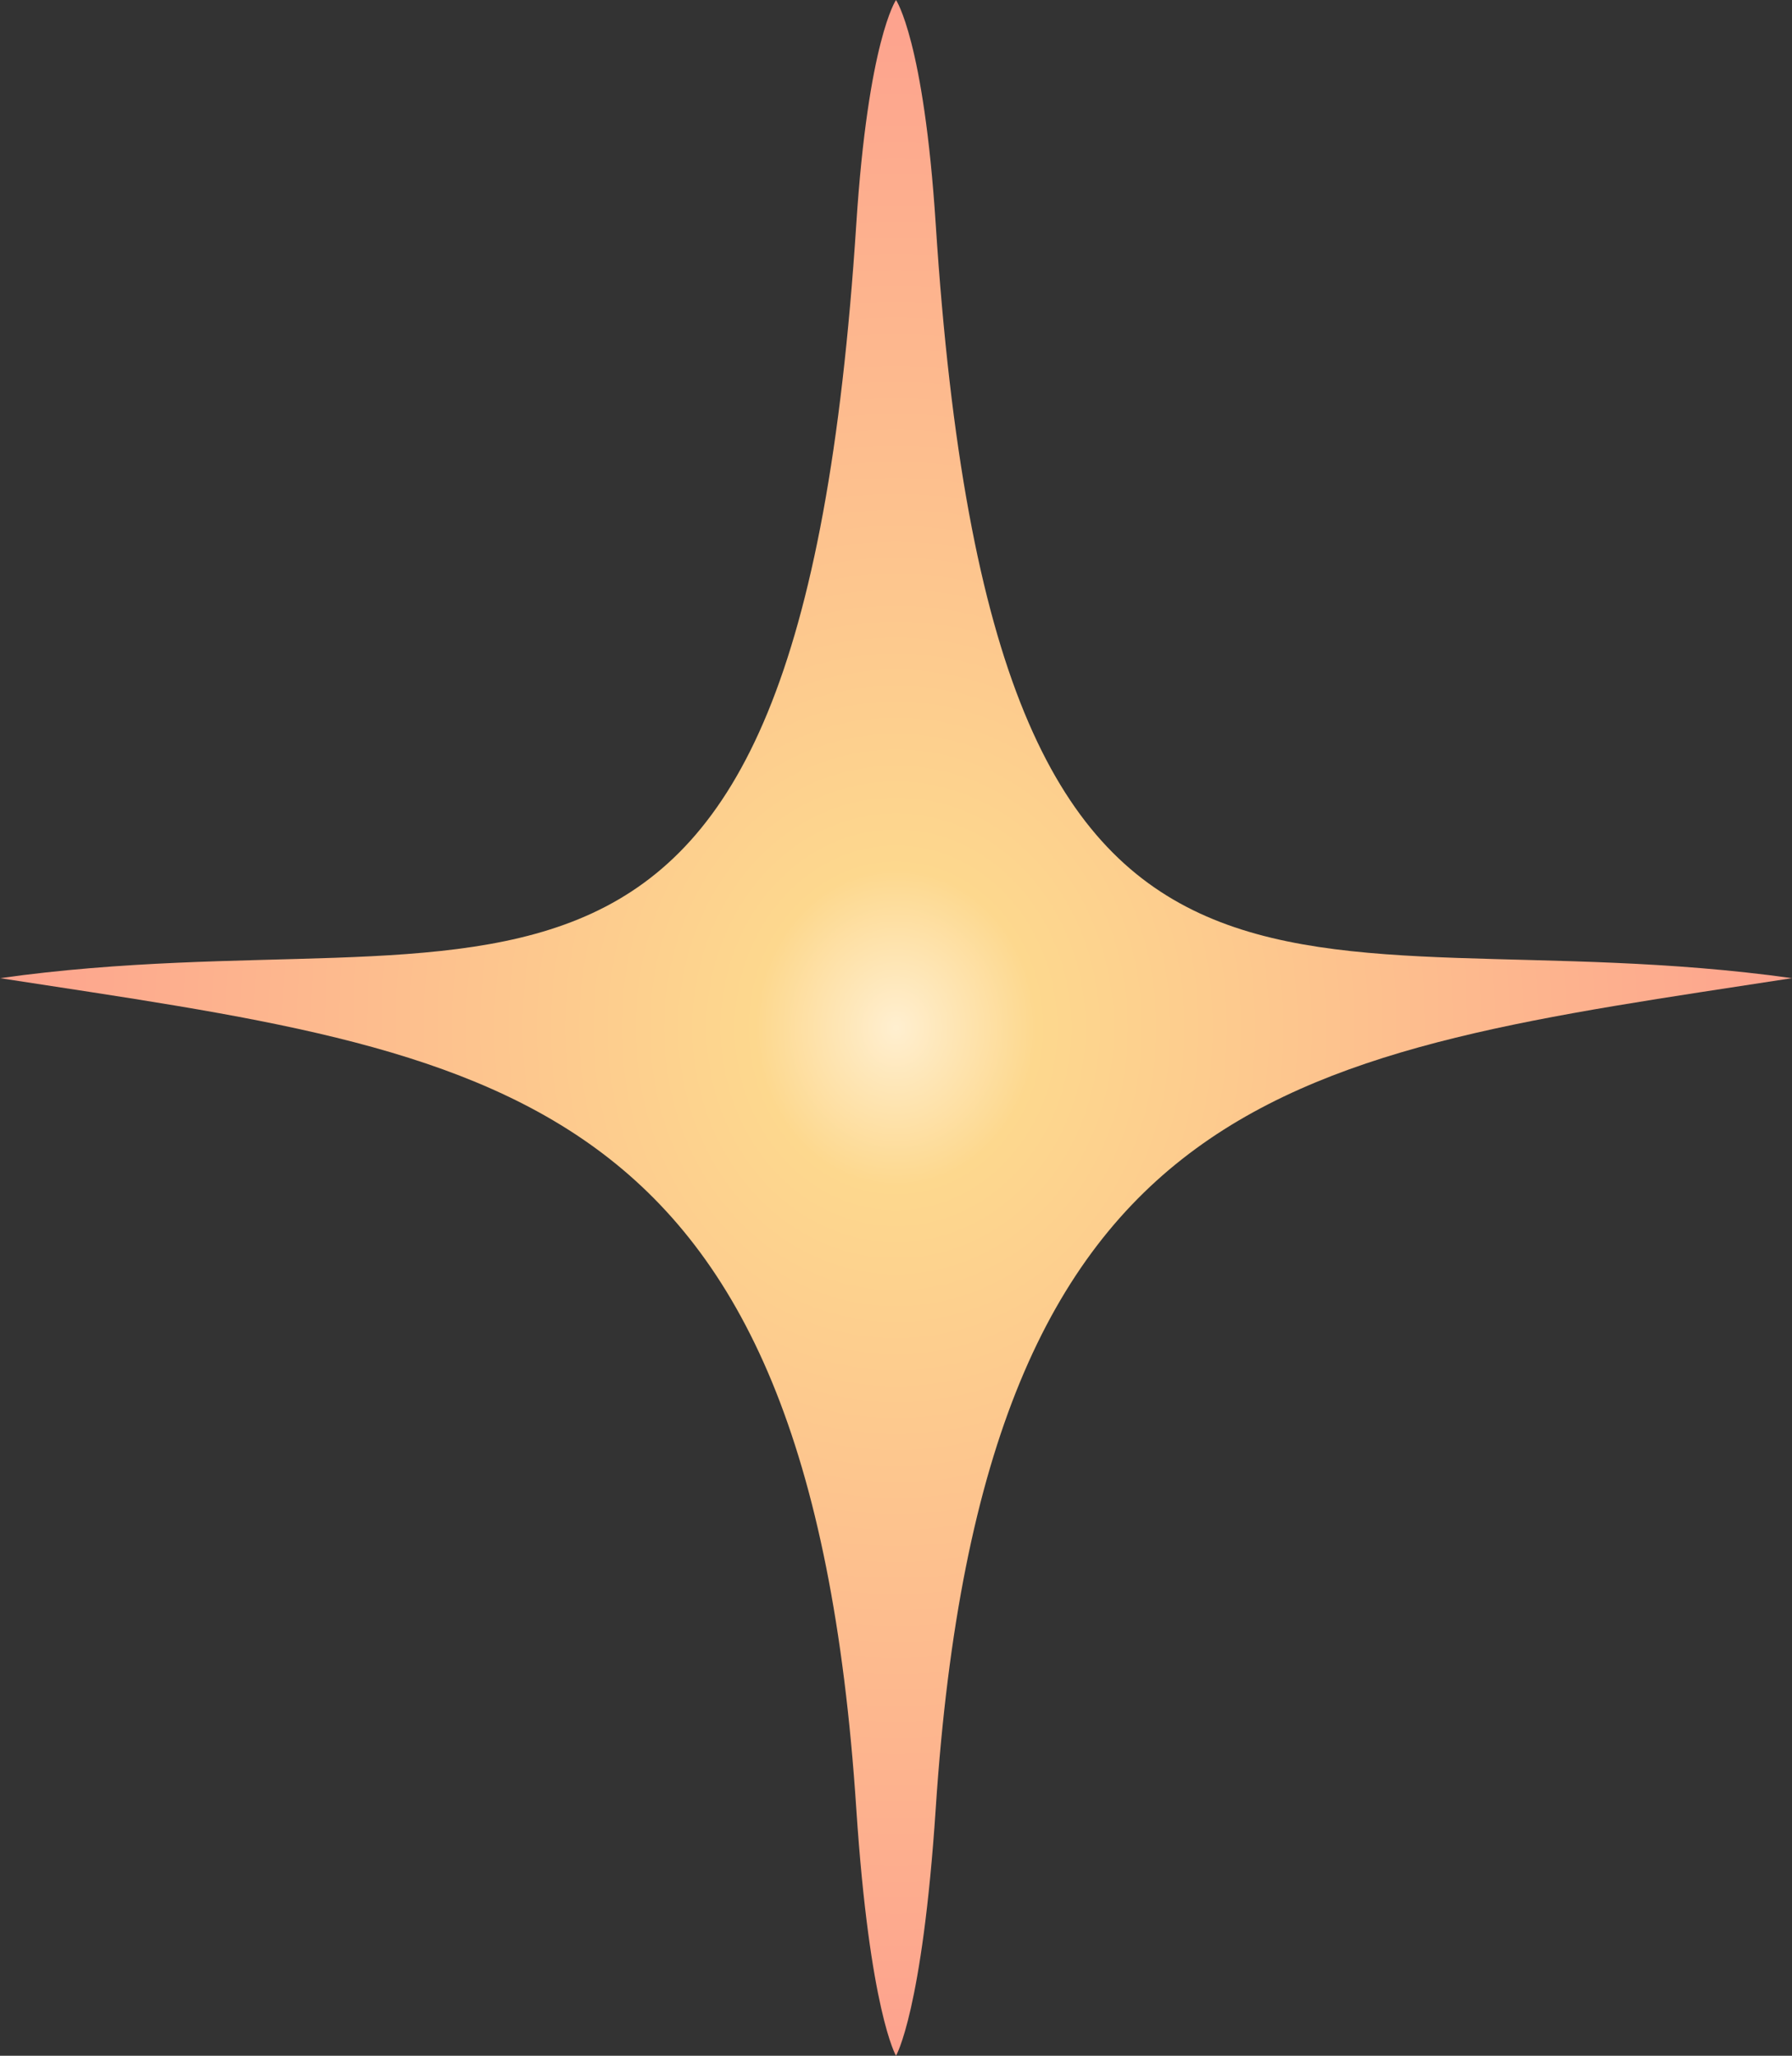 <svg width="75" height="86" viewBox="0 0 75 86" fill="none" xmlns="http://www.w3.org/2000/svg">
<rect x="0" y="0" width="75" height="86" fill="#333333" stroke="none"/>
<path d="M0 40.92C20.762 44.121 33.83 45.164 35.837 75.655C36.398 84.133 37.5 86 37.5 86C37.5 86 38.602 84.144 39.163 75.655C41.17 45.164 54.238 44.121 75 40.92C54.238 38.021 41.607 47.103 39.163 9.385C38.664 1.689 37.5 0 37.5 0C37.5 0 36.336 1.689 35.837 9.385C33.393 47.093 20.762 38.01 0 40.92Z" fill="url(#paint0_radial_1078_83285)"/>
<defs>
<radialGradient id="paint0_radial_1078_83285" cx="0" cy="0" r="1" gradientUnits="userSpaceOnUse" gradientTransform="translate(37.5 43) rotate(90) scale(43 37.5)">
<stop stop-color="#FFEFD0"/>
<stop offset="0.155" stop-color="#FDD88E"/>
<stop offset="1" stop-color="#FDA28E"/>
</radialGradient>
</defs>
</svg>
